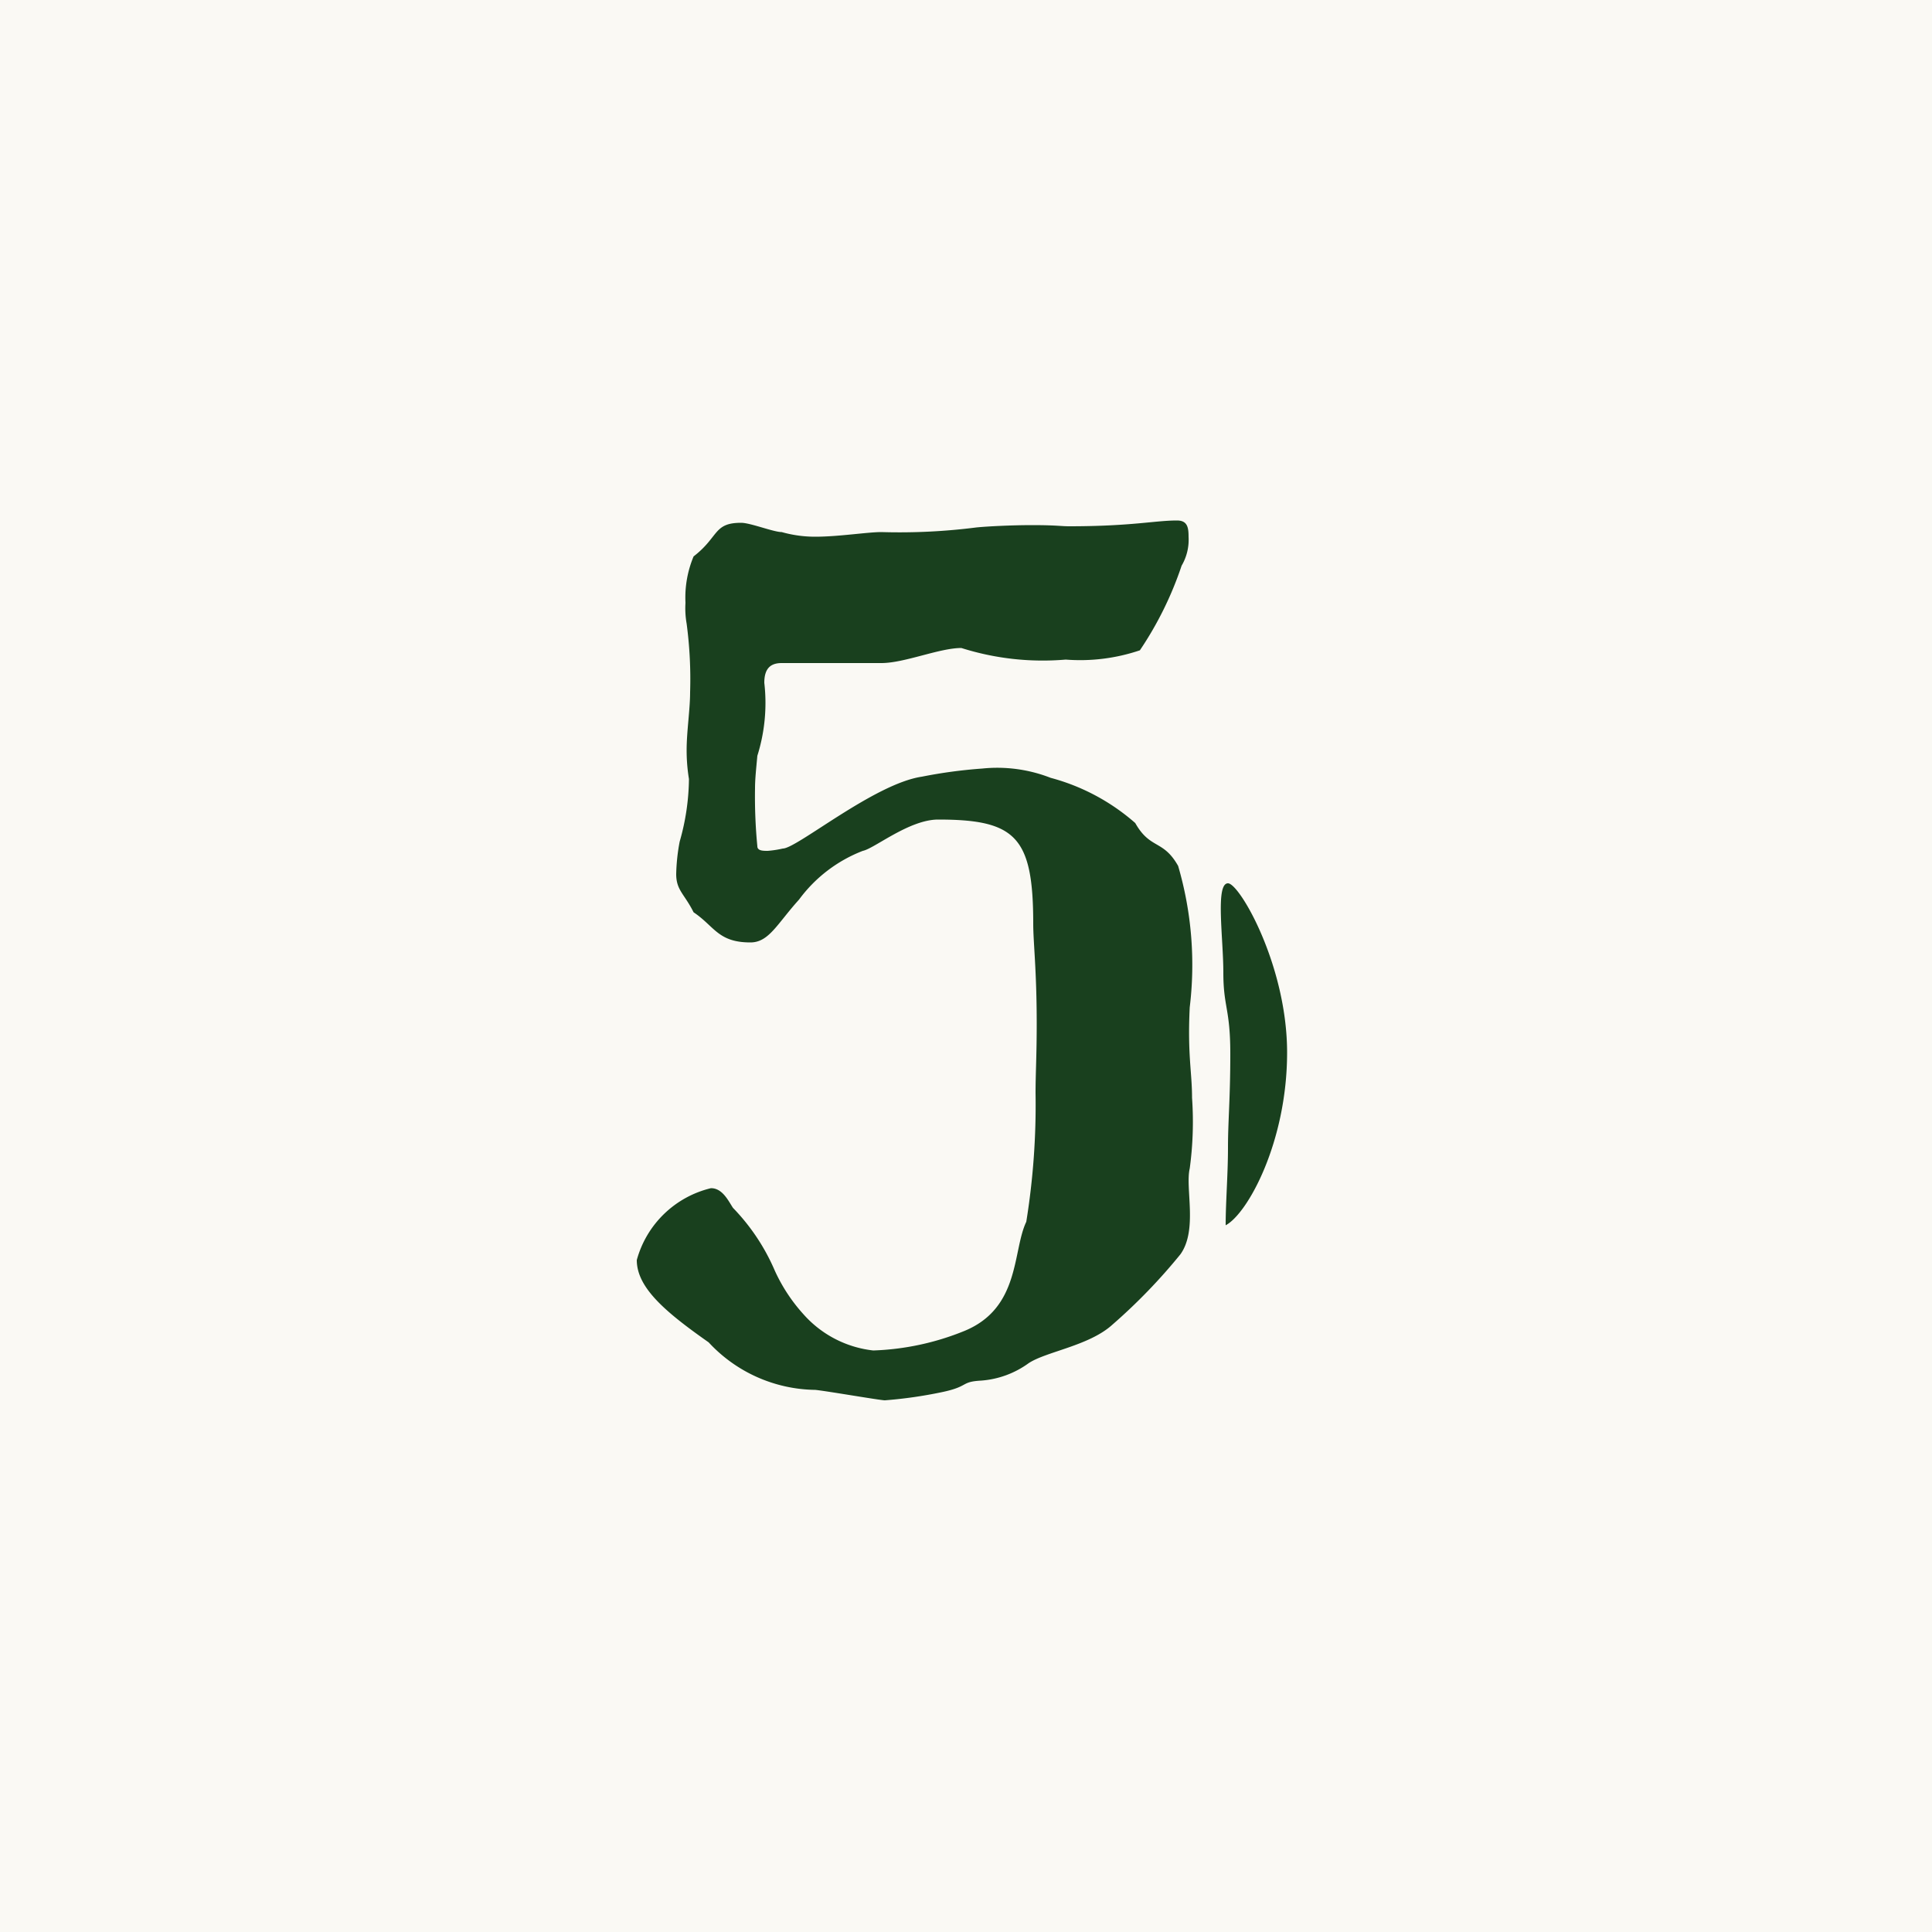 <svg id="コンポーネント_2_176" data-name="コンポーネント 2 – 176" xmlns="http://www.w3.org/2000/svg" width="50" height="50" viewBox="0 0 50 50">
  <rect id="長方形_177" data-name="長方形 177" width="50" height="50" fill="#faf9f4"/>
  <path id="パス_1178" data-name="パス 1178" d="M5.55-3.54c.45-.63.12-1.71.24-2.22a8.942,8.942,0,0,0,.06-1.83c0-.66-.12-1.11-.06-2.34a9.124,9.124,0,0,0-.3-3.66c-.39-.69-.72-.42-1.11-1.11a5.441,5.441,0,0,0-2.19-1.17,3.8,3.8,0,0,0-1.77-.24,12.587,12.587,0,0,0-1.56.21c-1.23.18-3.24,1.86-3.6,1.86a2.7,2.7,0,0,1-.39.06c-.12,0-.27,0-.27-.12a13.312,13.312,0,0,1-.06-1.5c0-.24.03-.51.06-.84a4.555,4.555,0,0,0,.18-1.89c0-.39.18-.51.45-.51h2.58c.6,0,1.5-.39,2.07-.39a6.975,6.975,0,0,0,2.7.3,4.824,4.824,0,0,0,1.92-.24,9.036,9.036,0,0,0,1.08-2.19,1.326,1.326,0,0,0,.18-.75c0-.24-.03-.42-.3-.42-.57,0-1.17.15-2.79.15-.21,0-.33-.03-.96-.03-.51,0-1.14.03-1.44.06a15.7,15.7,0,0,1-2.46.12c-.36,0-1.11.12-1.71.12a3.186,3.186,0,0,1-.87-.12c-.21,0-.81-.24-1.05-.24-.72,0-.57.36-1.23.87a2.761,2.761,0,0,0-.21,1.2,2.3,2.3,0,0,0,.03.54,10.865,10.865,0,0,1,.09,1.77c0,.45-.09,1.02-.09,1.5a4.571,4.571,0,0,0,.06.75,6.052,6.052,0,0,1-.24,1.62,5.021,5.021,0,0,0-.09.84c0,.42.21.51.45.99.54.36.63.78,1.47.78.48,0,.69-.48,1.26-1.11a3.705,3.705,0,0,1,1.65-1.26c.3-.06,1.2-.81,1.95-.81,2.01,0,2.46.45,2.46,2.7,0,.48.09,1.2.09,2.58,0,.84-.03,1.29-.03,1.8a18.978,18.978,0,0,1-.24,3.33c-.36.75-.15,2.22-1.59,2.82a6.844,6.844,0,0,1-2.37.51,2.828,2.828,0,0,1-1.8-.93,4.371,4.371,0,0,1-.75-1.14A5.371,5.371,0,0,0-6.03-4.74c-.12-.18-.27-.51-.57-.51A2.625,2.625,0,0,0-8.52-3.39c0,.72.75,1.35,1.86,2.13A3.827,3.827,0,0,0-3.9-.03c.3.03,1.68.27,1.8.27A11.454,11.454,0,0,0-.63.03C.09-.12-.15-.24.39-.27A2.385,2.385,0,0,0,1.62-.72c.45-.3,1.56-.45,2.16-.99A14.679,14.679,0,0,0,5.55-3.54Zm1.17-.75c.57-.3,1.59-2.16,1.59-4.47,0-2.25-1.23-4.38-1.53-4.38-.33,0-.12,1.41-.12,2.31s.18.93.18,2.1S6.78-6.99,6.78-6.3,6.72-4.89,6.72-4.29Z" transform="translate(25 36)" fill="#19401e"/>
</svg>
